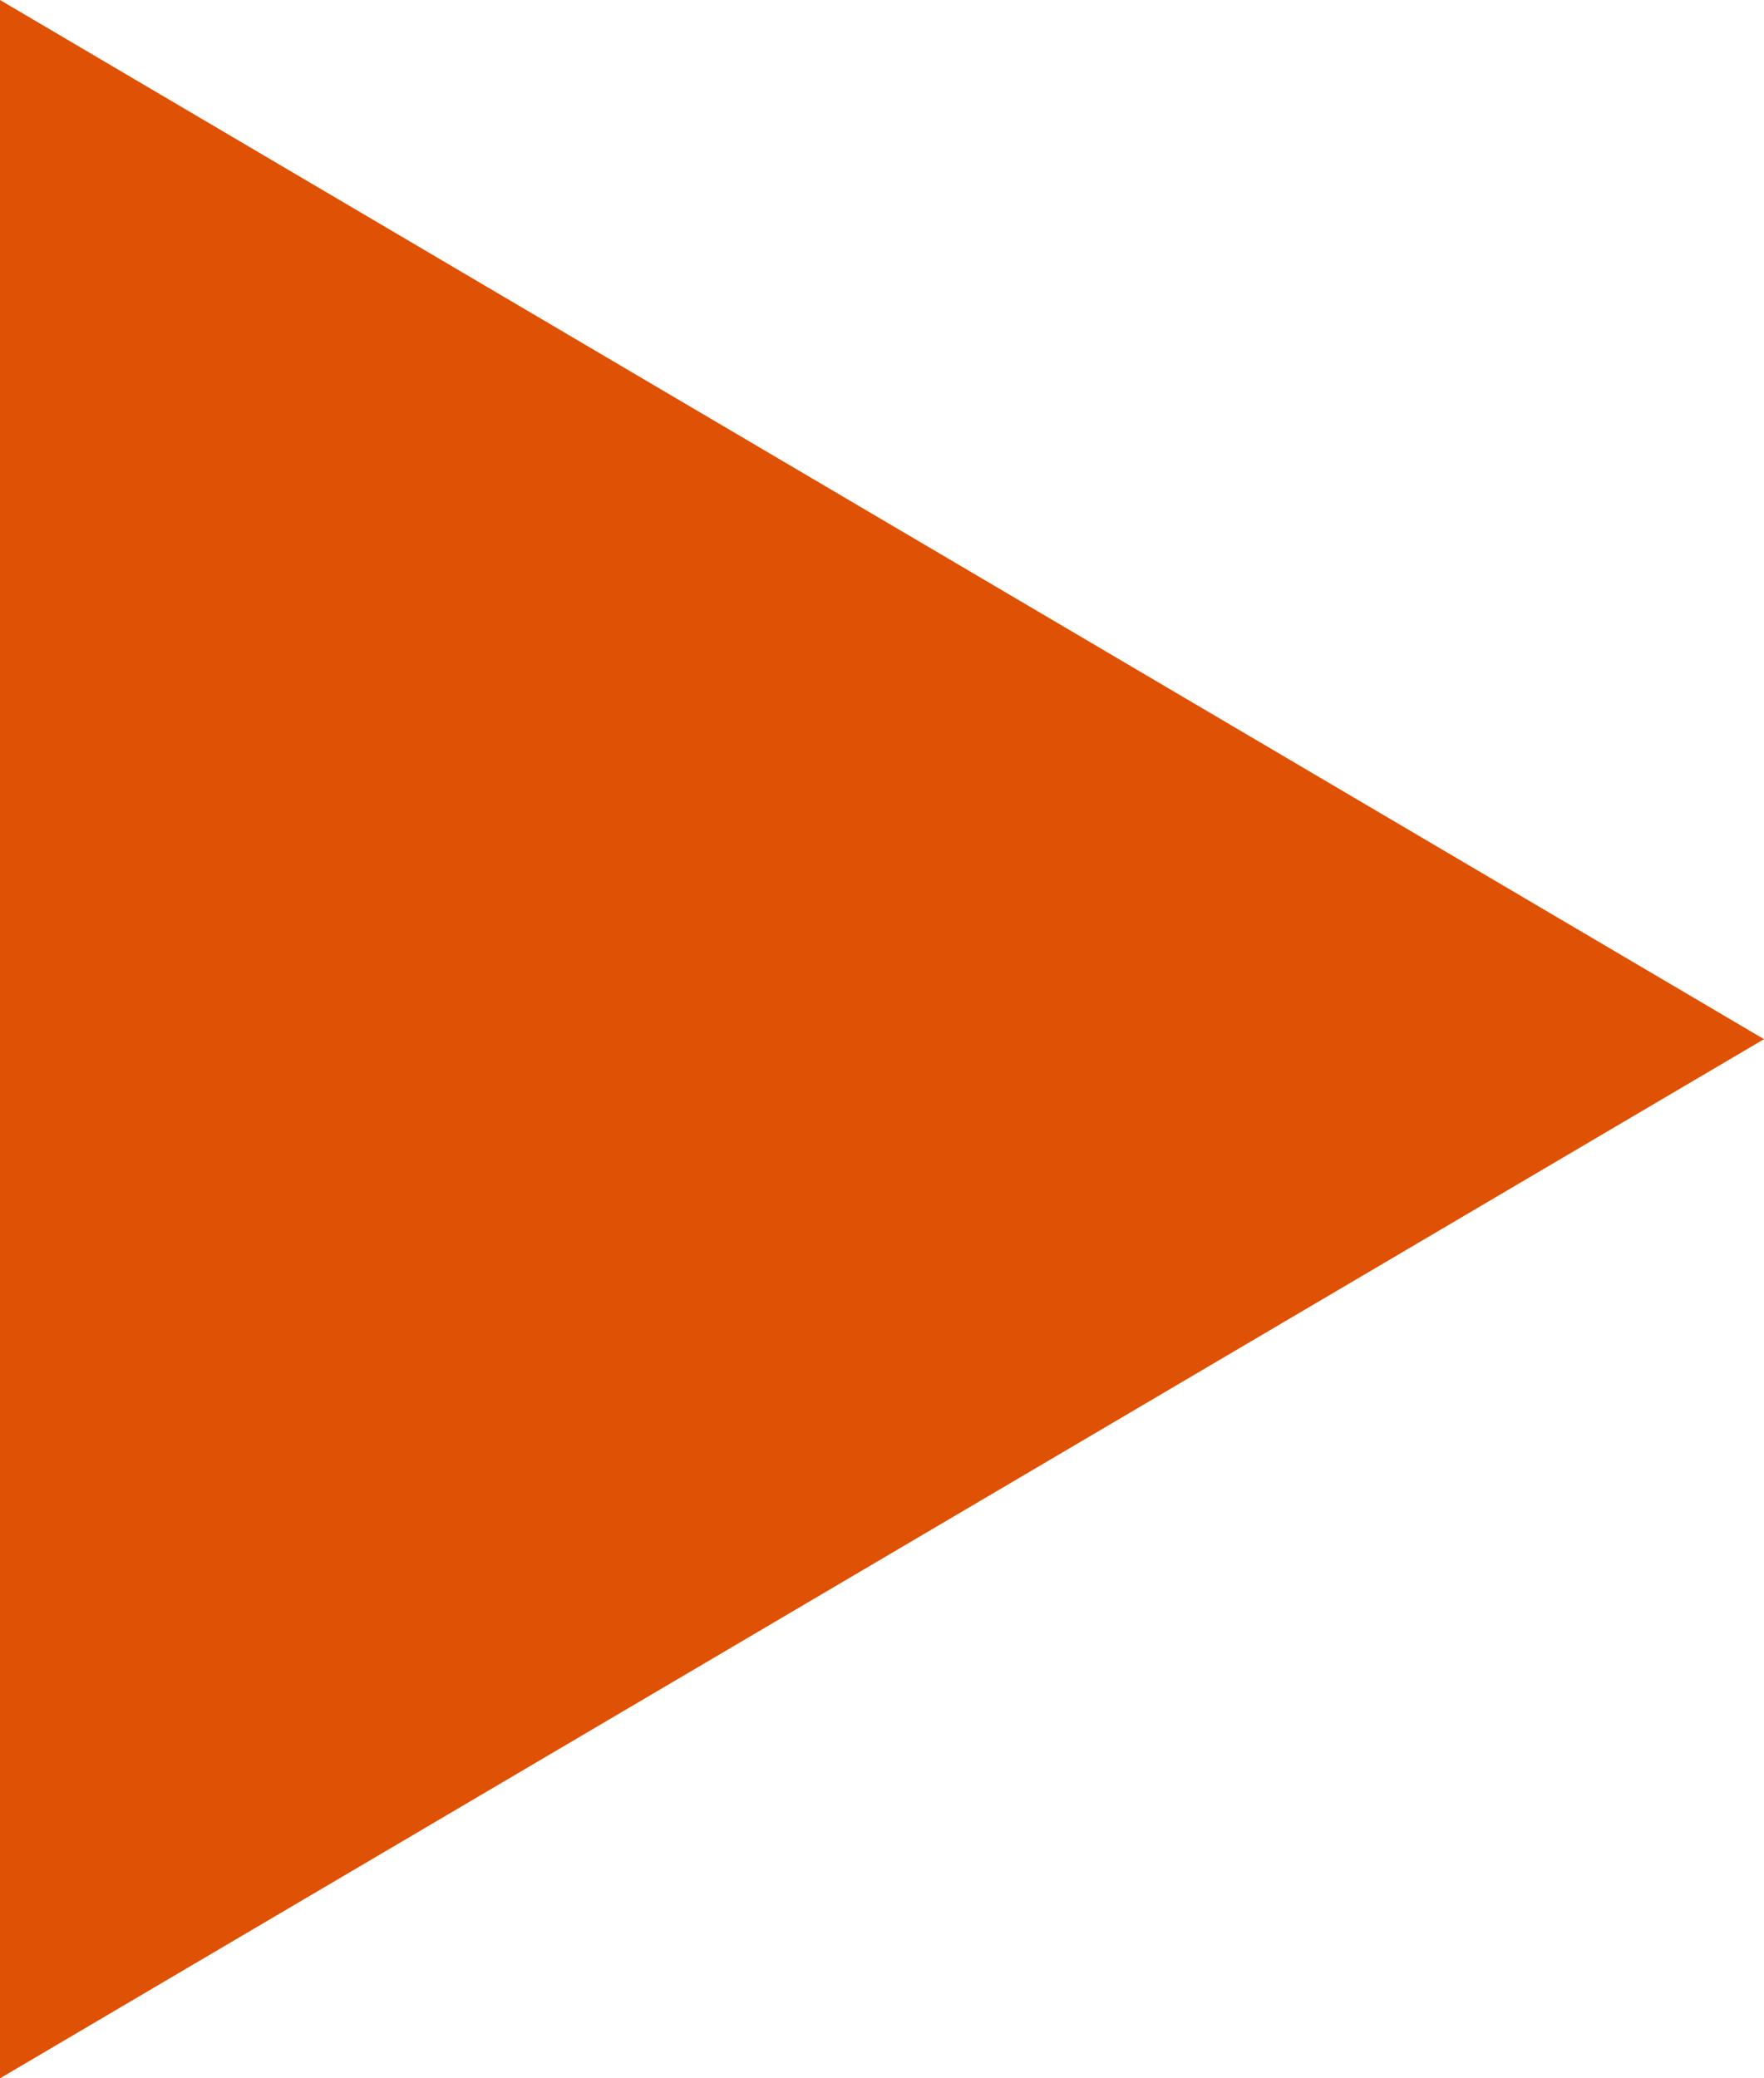 <?xml version="1.0" encoding="UTF-8"?> <svg xmlns="http://www.w3.org/2000/svg" width="135" height="159" viewBox="0 0 135 159" fill="none"><path d="M135 79.5L0 0C0 119.866 0 61.019 0 159L135 79.5Z" fill="#DF5104"></path></svg> 